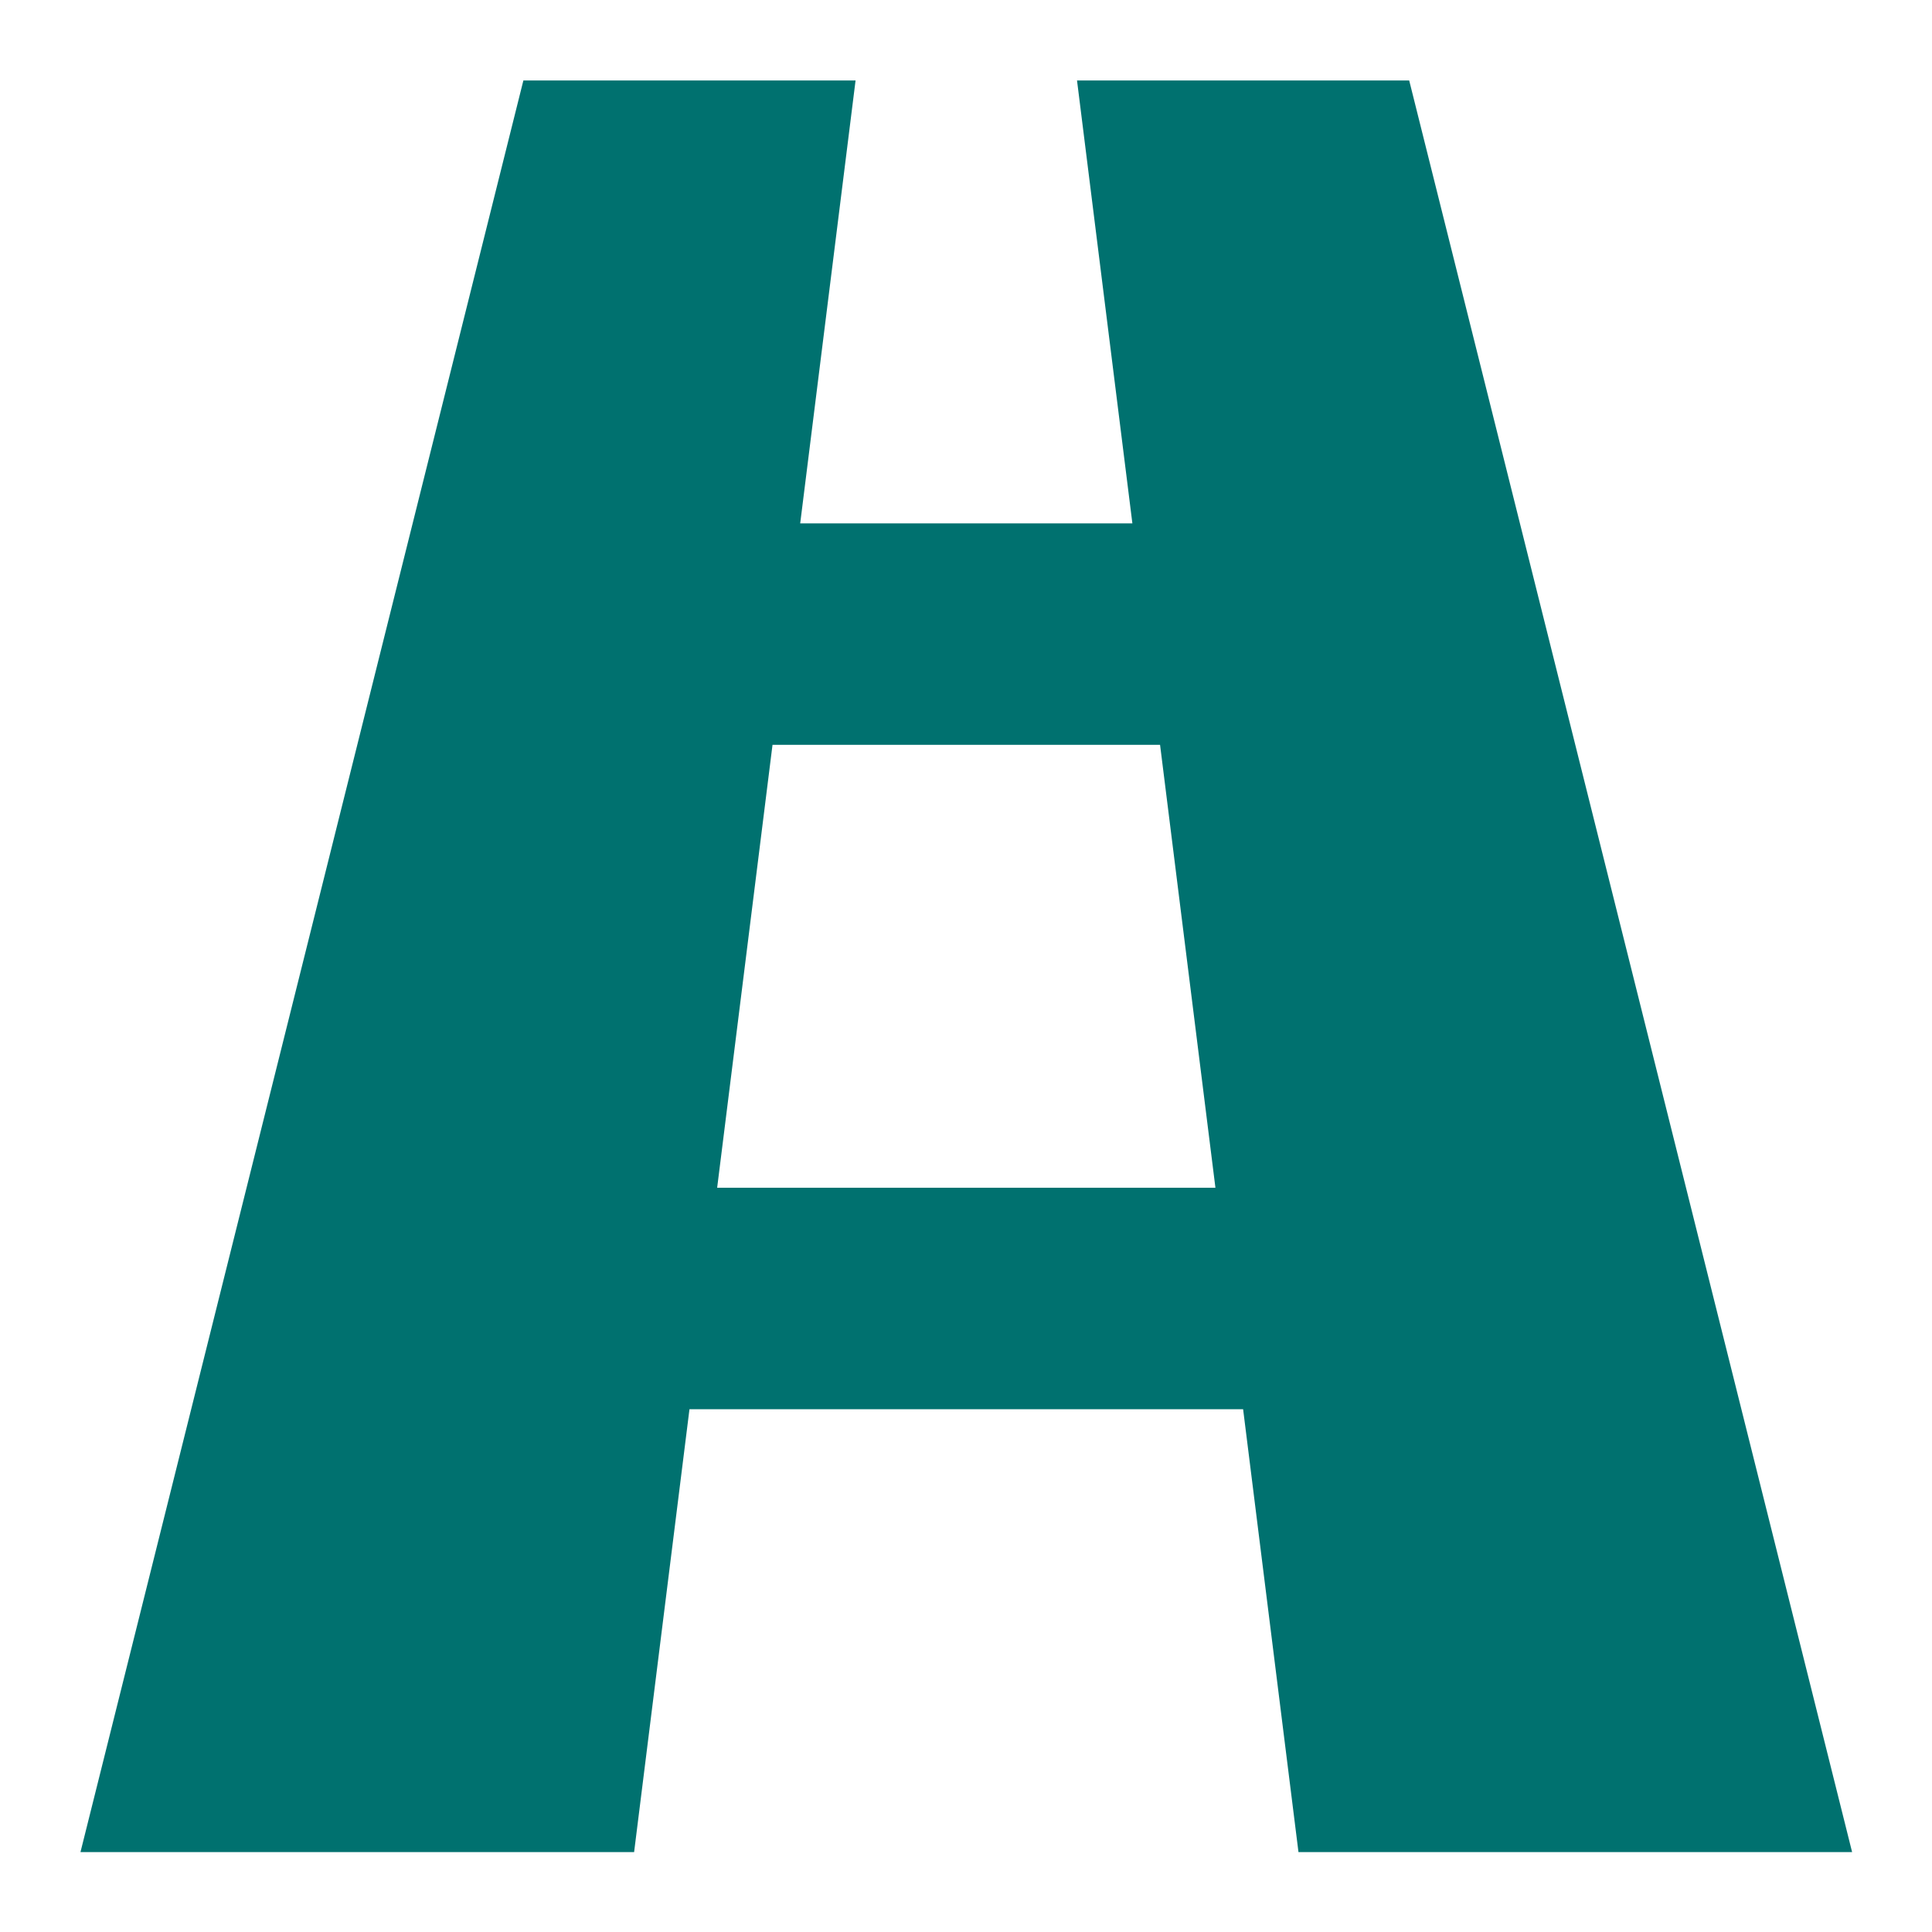 <svg id="SvgjsSvg1001" width="288" height="288" xmlns="http://www.w3.org/2000/svg" version="1.1" xmlns:xlink="http://www.w3.org/1999/xlink" xmlns:svgjs="http://svgjs.com/svgjs"><defs id="SvgjsDefs1002"></defs><g id="SvgjsG1008" transform="matrix(0.917,0,0,0.917,11.995,11.995)"><svg xmlns="http://www.w3.org/2000/svg" width="288" height="288" viewBox="0 0 512 512"><path d="M352 512h160l-128-512h-96l16 128h-96l16-128h-96l-128 512h160l16-128h160l16 128zM184 320l16-128h112l16 128h-144z" fill="#00716f" class="color000 svgShape"></path></svg></g></svg>